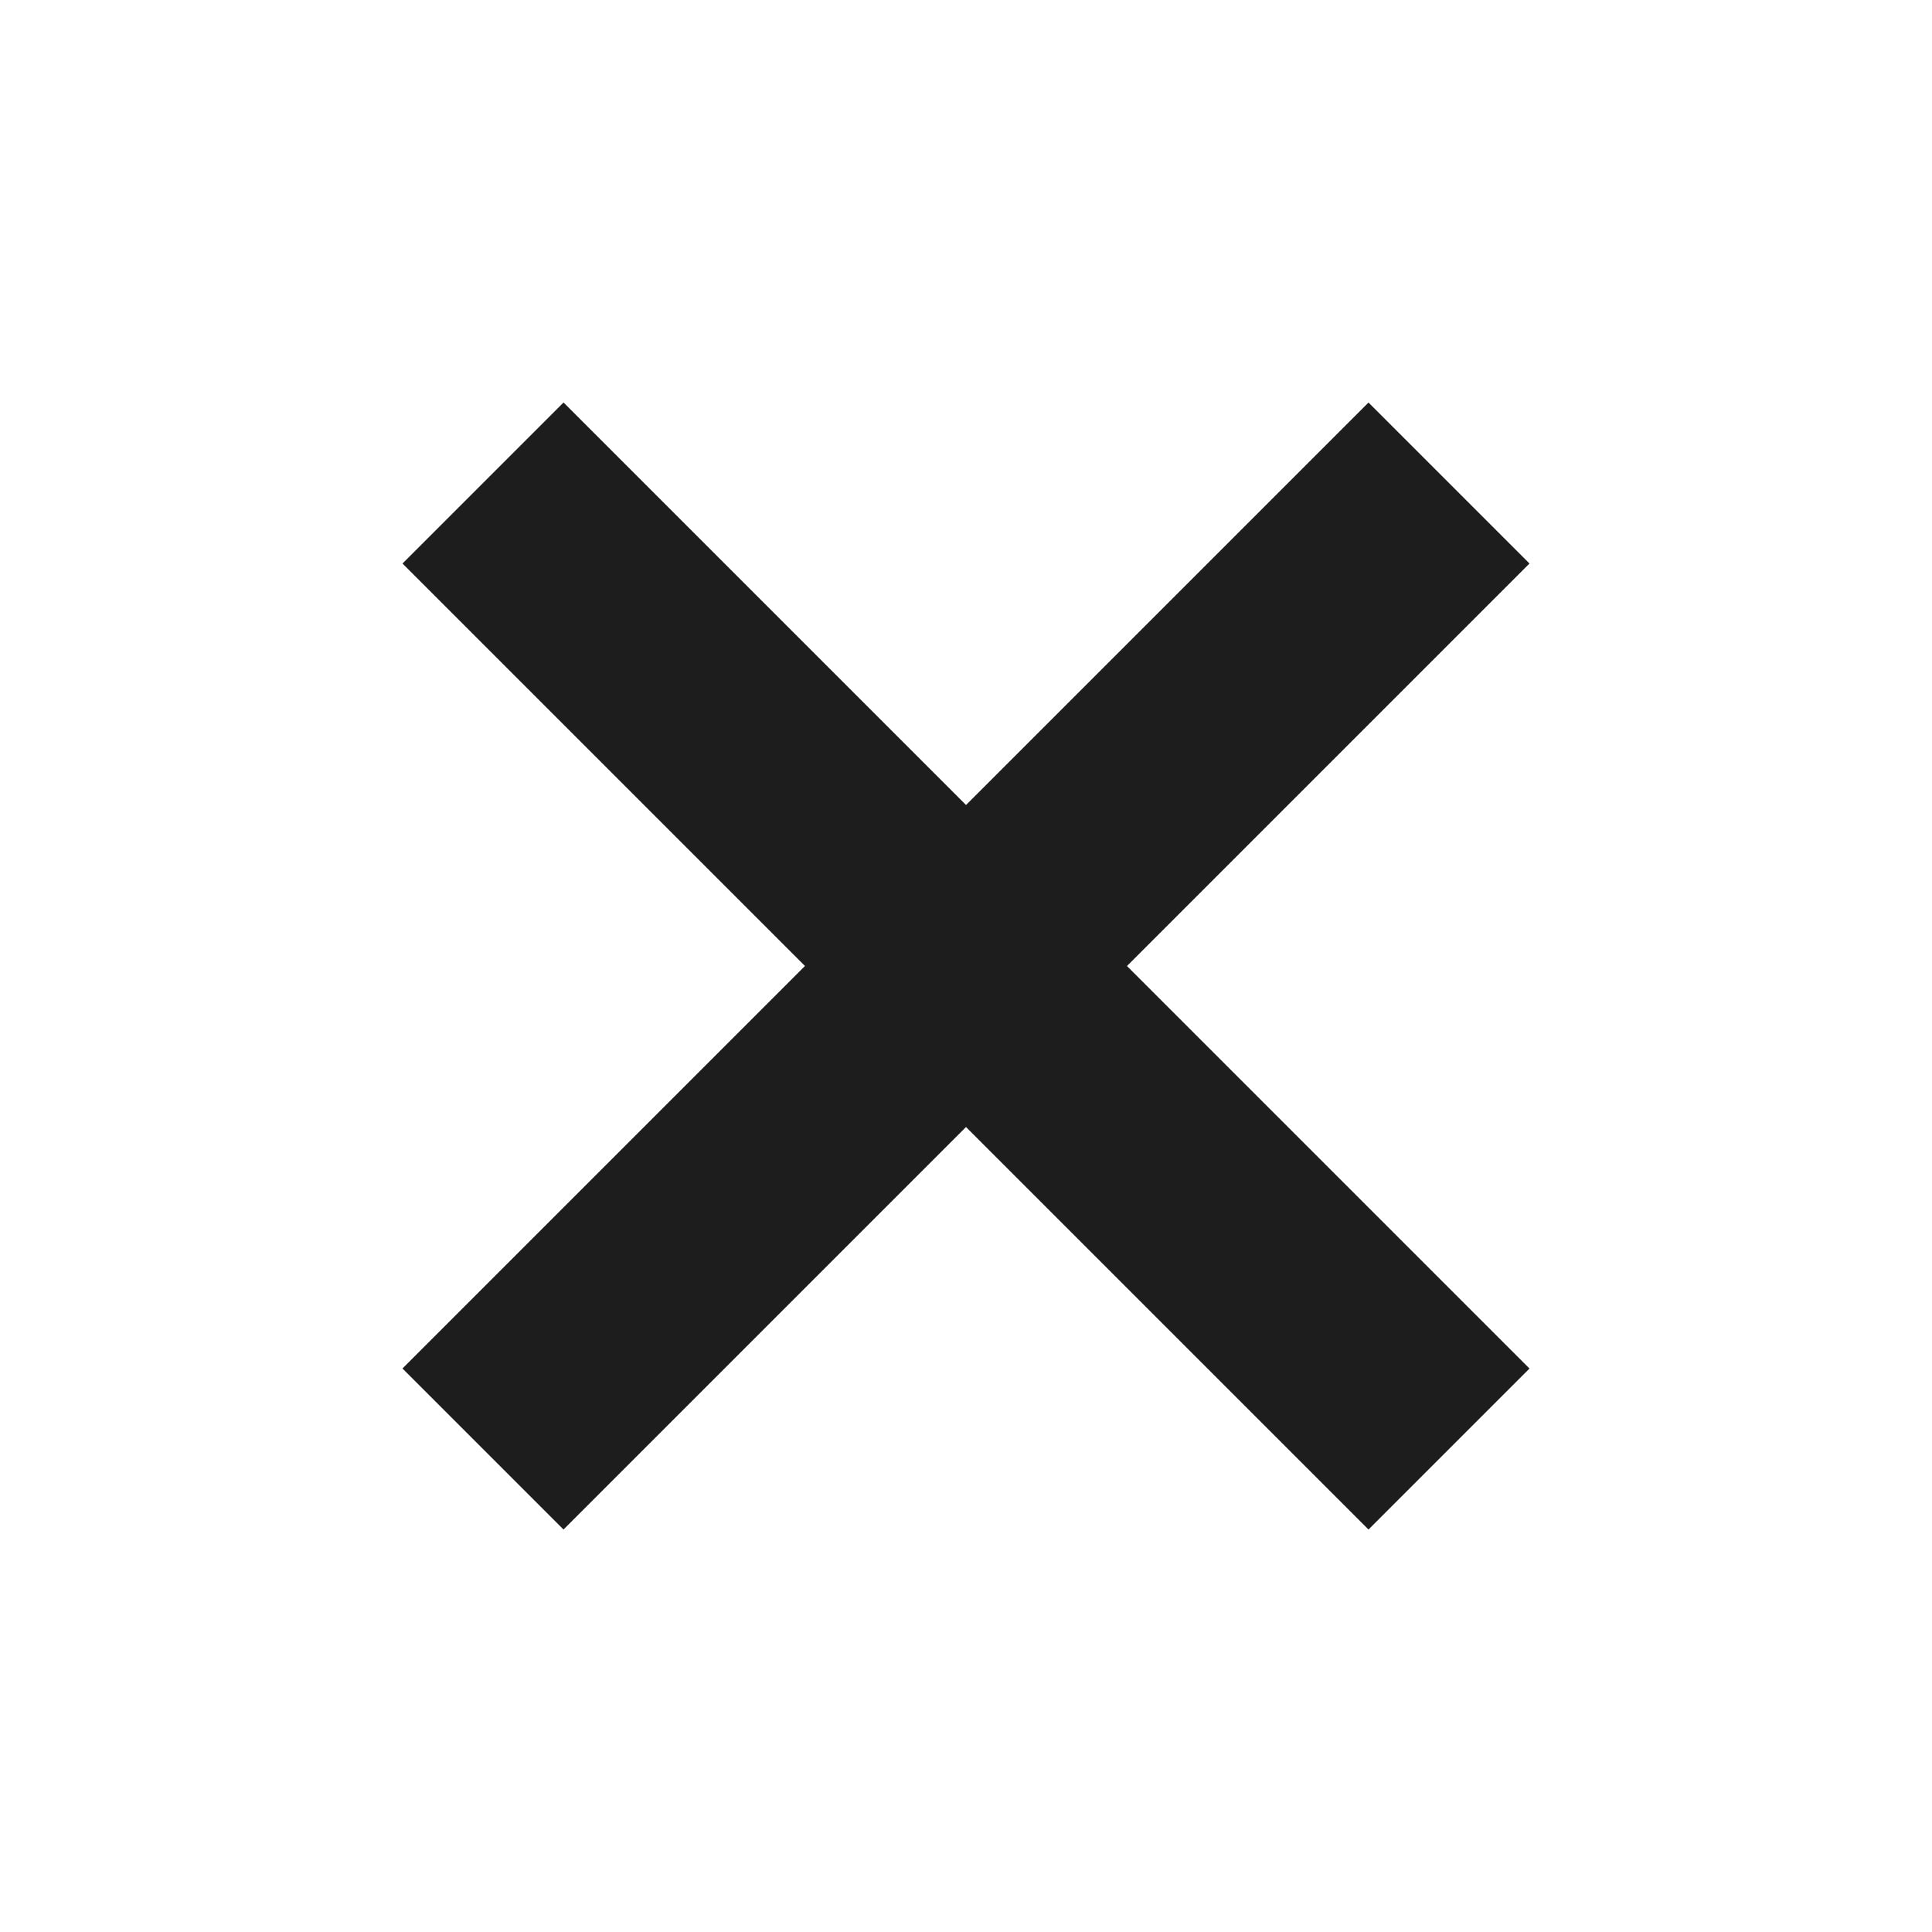 <svg xmlns="http://www.w3.org/2000/svg" width="27.76" height="27.759" viewBox="0 0 27.76 27.759">
  <path id="iconmonstr-plus-6" d="M26.214,18.035H18.035v8.179H14.763V18.035H6.585V14.763h8.179V6.585h3.271v8.179h8.179Z" transform="translate(13.88 -9.312) rotate(45)" fill="#1d1d1d"/>
</svg>
